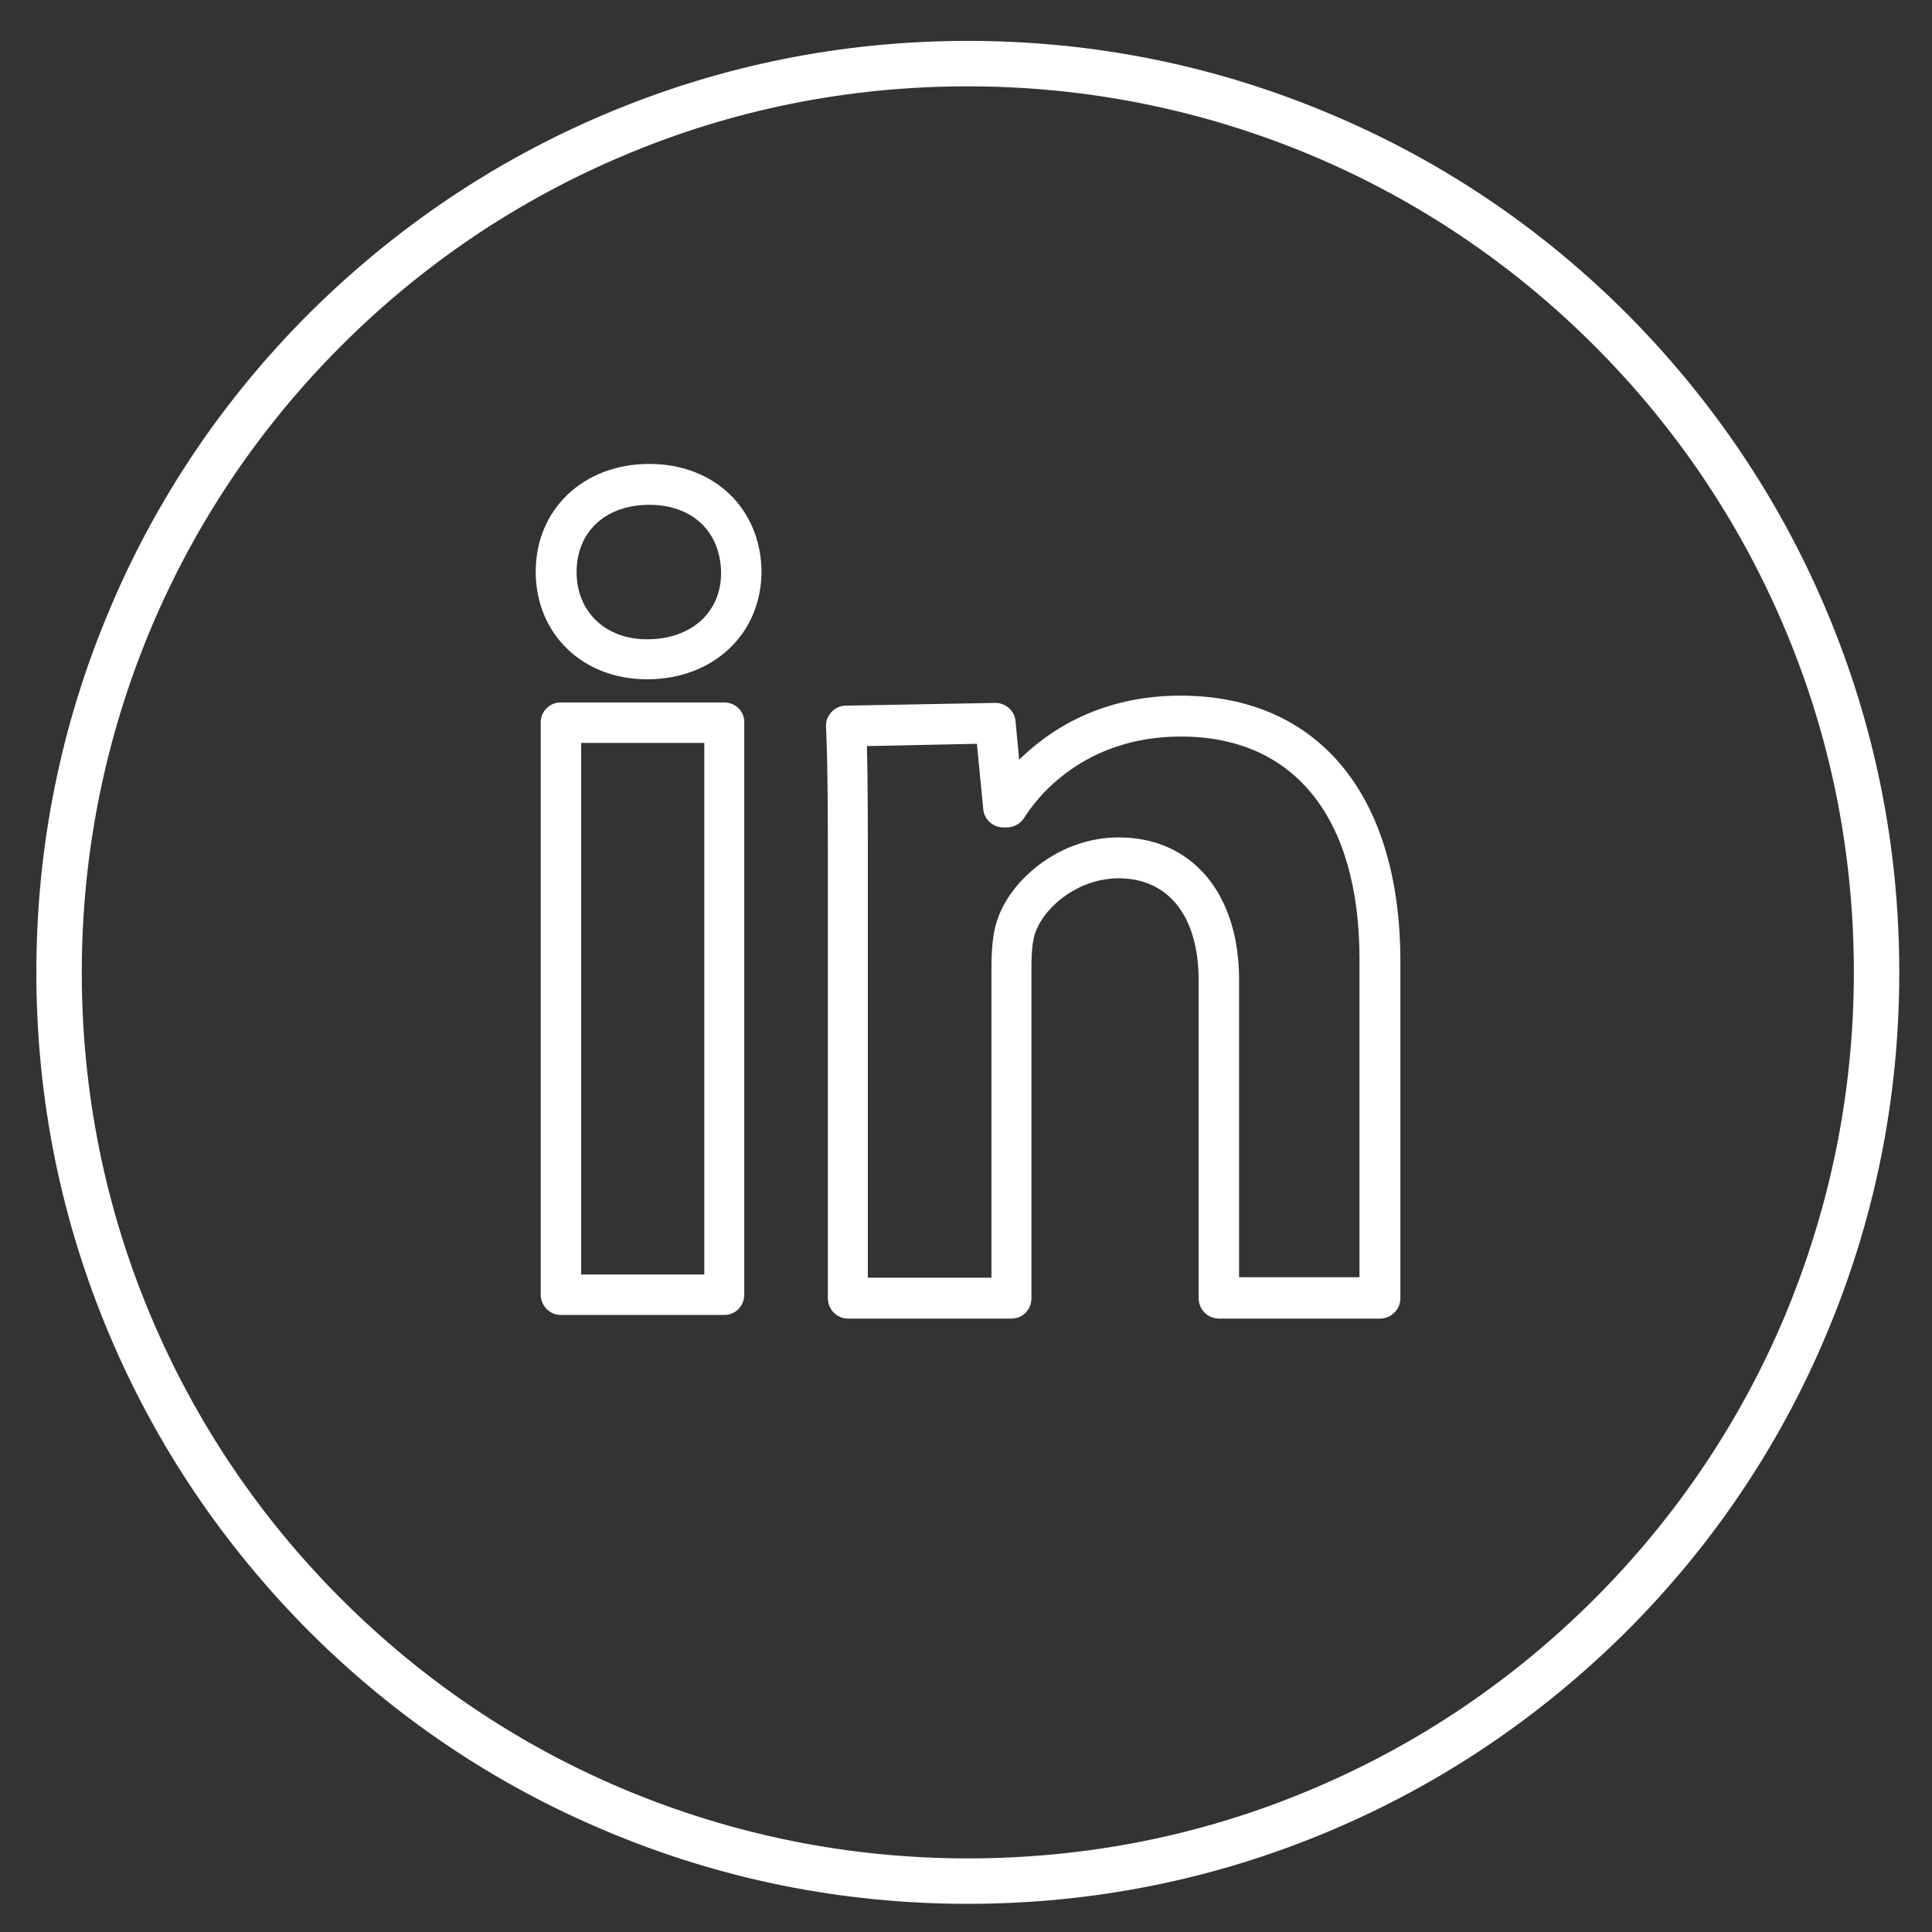 <svg xmlns="http://www.w3.org/2000/svg" xmlns:xlink="http://www.w3.org/1999/xlink" id="Layer_1" x="0px" y="0px" viewBox="0 0 425.2 425.2" style="enable-background:new 0 0 425.2 425.2;" xml:space="preserve"><rect x="0" y="0" width="425.2" height="425.2" fill="#333333" stroke="none"/><style type="text/css">	.st0{fill-rule:evenodd;clip-rule:evenodd;fill:#FFFFFF;}	.st1{fill:#FFFFFF;}</style><g>	<g>		<path class="st0" d="M159.4,154.6h-36c-2.5,0-4.4,2-4.4,4.4v125.9c0,2.5,2,4.5,4.4,4.5h36c2.5,0,4.4-2,4.4-4.5V159.1   C163.9,156.6,161.9,154.6,159.4,154.6L159.4,154.6z M155,280.5h-27.1V163.5H155V280.5z M259.8,153.1c-17.5,0-28.9,7.6-35.5,14.1   l-0.8-8.5c-0.2-2.3-2.2-4-4.4-4h-0.1l-32.8,0.6c-1.2,0-2.4,0.5-3.2,1.4c-0.8,0.9-1.3,2-1.2,3.3c0.4,9.2,0.4,19.9,0.4,32.4v93.3   c0,2.5,2,4.5,4.4,4.5h36c2.5,0,4.4-2,4.4-4.5v-72.8c0-3.7,0.3-6.4,1-8c2.2-5.7,9.6-11.6,18.2-11.6c11,0,17.6,8.4,17.6,22.4v70   c0,2.5,2,4.5,4.5,4.5h35.4c2.5,0,4.5-2,4.5-4.5V211C308,174.8,290,153.1,259.8,153.1L259.8,153.1z M299.1,281.1h-26.4v-65.5   c0-19-10.4-31.3-26.5-31.3c-12.8,0-23.2,8.9-26.4,17.3c-1.1,2.7-1.6,6.3-1.6,11.3v68.3H191v-88.8c0-10.6,0-19.9-0.2-28.2l24.2-0.5   l1.4,14.4c0.2,2.3,2.2,4,4.4,4h0.8c1.5,0,3-0.8,3.8-2.1c2.6-4.2,12.9-17.9,34.5-17.9c25,0,39.3,17.9,39.3,49V281.1z M142.9,102.1   c-14.5,0-25,10-25,23.7c0,13.7,10.3,23.7,24.5,23.7c14.6,0,25.2-10,25.2-23.8C167.4,111.9,157.2,102.1,142.9,102.1L142.9,102.1z    M142.4,140.7c-9.2,0-15.5-6.1-15.5-14.8c0-8.9,6.4-14.8,16-14.8c9.4,0,15.6,5.8,15.8,14.8C158.8,134.7,152.2,140.7,142.4,140.7   L142.4,140.7z M142.4,140.7"></path>	</g>	<g>		<path class="st1" d="M401.9,134.2c-10.3-24.4-25.1-46.3-43.9-65.2c-18.8-18.8-40.7-33.6-65.2-43.9C267.5,14.4,240.7,9,213,9   c-27.7,0-54.5,5.4-79.8,16.1C108.8,35.4,86.9,50.2,68,69c-18.8,18.8-33.6,40.7-43.9,65.2C13.4,159.5,8,186.3,8,214   s5.4,54.5,16.1,79.8c10.3,24.4,25.1,46.3,43.9,65.2c18.8,18.8,40.7,33.6,65.2,43.9c25.3,10.7,52.1,16.1,79.8,16.1   c27.7,0,54.5-5.4,79.8-16.1c24.4-10.3,46.3-25.1,65.2-43.9c18.8-18.8,33.6-40.7,43.9-65.2c10.7-25.3,16.1-52.1,16.1-79.8   S412.6,159.5,401.9,134.2z M392.7,289.9c-9.8,23.2-23.9,44.1-41.8,62c-17.9,17.9-38.8,32-62,41.8c-24,10.2-49.6,15.3-75.9,15.3   s-51.9-5.2-75.9-15.3c-23.2-9.8-44.1-23.9-62-41.8c-17.9-17.9-32-38.8-41.8-62C23.1,265.8,18,240.3,18,214s5.2-51.9,15.3-75.9   c9.8-23.2,23.9-44.1,41.8-62c17.9-17.9,38.8-32,62-41.8C161.1,24.1,186.7,19,213,19s51.9,5.2,75.9,15.3   c23.2,9.8,44.1,23.9,62,41.8c17.9,17.9,32,38.8,41.8,62c10.2,24,15.3,49.6,15.3,75.9S402.8,265.8,392.7,289.9z"></path>	</g></g></svg>